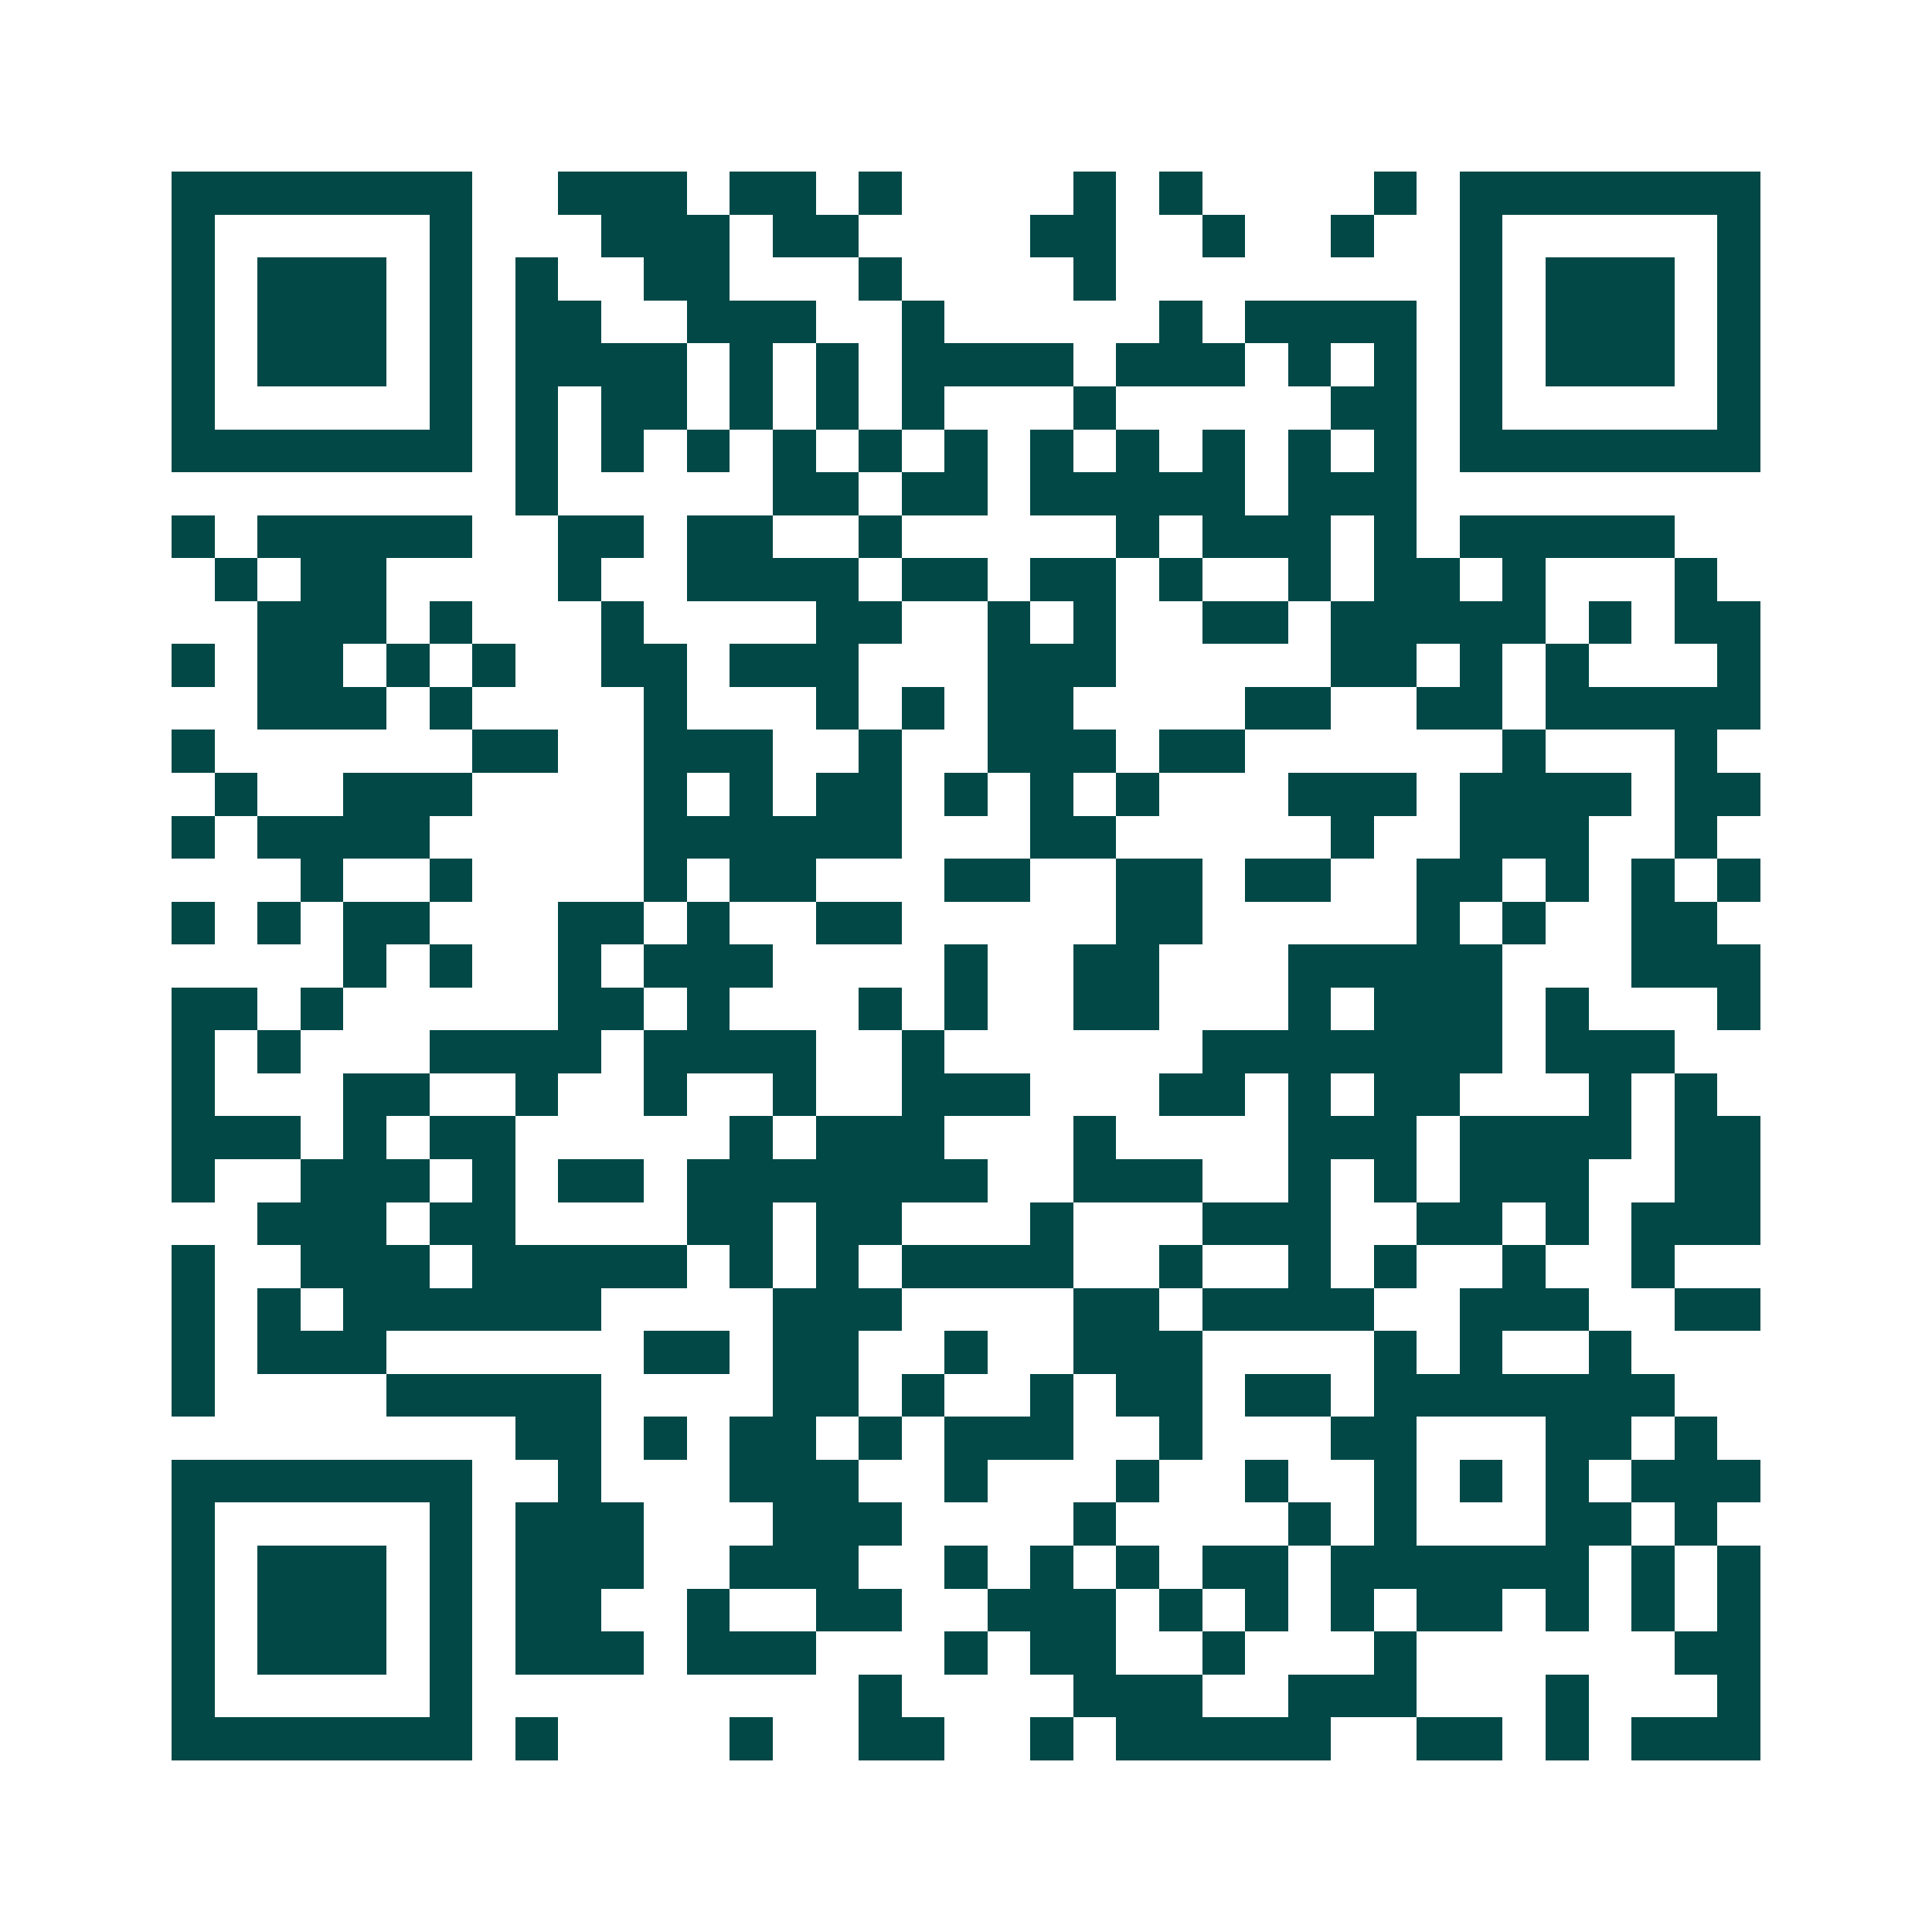 <svg xmlns="http://www.w3.org/2000/svg" width="200" height="200" viewBox="0 0 45 45" shape-rendering="crispEdges"><path fill="#ffffff" d="M0 0h45v45H0z"/><path stroke="#014847" d="M4 4.5h7m2 0h3m1 0h2m1 0h1m4 0h1m1 0h1m4 0h1m1 0h7M4 5.5h1m5 0h1m3 0h3m1 0h2m4 0h2m2 0h1m2 0h1m2 0h1m5 0h1M4 6.5h1m1 0h3m1 0h1m1 0h1m2 0h2m3 0h1m4 0h1m8 0h1m1 0h3m1 0h1M4 7.5h1m1 0h3m1 0h1m1 0h2m2 0h3m2 0h1m5 0h1m1 0h4m1 0h1m1 0h3m1 0h1M4 8.5h1m1 0h3m1 0h1m1 0h4m1 0h1m1 0h1m1 0h4m1 0h3m1 0h1m1 0h1m1 0h1m1 0h3m1 0h1M4 9.5h1m5 0h1m1 0h1m1 0h2m1 0h1m1 0h1m1 0h1m3 0h1m5 0h2m1 0h1m5 0h1M4 10.5h7m1 0h1m1 0h1m1 0h1m1 0h1m1 0h1m1 0h1m1 0h1m1 0h1m1 0h1m1 0h1m1 0h1m1 0h7M12 11.5h1m5 0h2m1 0h2m1 0h5m1 0h3M4 12.5h1m1 0h5m2 0h2m1 0h2m2 0h1m5 0h1m1 0h3m1 0h1m1 0h5M5 13.5h1m1 0h2m4 0h1m2 0h4m1 0h2m1 0h2m1 0h1m2 0h1m1 0h2m1 0h1m3 0h1M6 14.5h3m1 0h1m3 0h1m4 0h2m2 0h1m1 0h1m2 0h2m1 0h5m1 0h1m1 0h2M4 15.5h1m1 0h2m1 0h1m1 0h1m2 0h2m1 0h3m3 0h3m5 0h2m1 0h1m1 0h1m3 0h1M6 16.5h3m1 0h1m4 0h1m3 0h1m1 0h1m1 0h2m4 0h2m2 0h2m1 0h5M4 17.5h1m6 0h2m2 0h3m2 0h1m2 0h3m1 0h2m6 0h1m3 0h1M5 18.5h1m2 0h3m4 0h1m1 0h1m1 0h2m1 0h1m1 0h1m1 0h1m3 0h3m1 0h4m1 0h2M4 19.5h1m1 0h4m5 0h6m3 0h2m5 0h1m2 0h3m2 0h1M7 20.5h1m2 0h1m4 0h1m1 0h2m3 0h2m2 0h2m1 0h2m2 0h2m1 0h1m1 0h1m1 0h1M4 21.5h1m1 0h1m1 0h2m3 0h2m1 0h1m2 0h2m5 0h2m5 0h1m1 0h1m2 0h2M8 22.5h1m1 0h1m2 0h1m1 0h3m4 0h1m2 0h2m3 0h5m3 0h3M4 23.5h2m1 0h1m5 0h2m1 0h1m3 0h1m1 0h1m2 0h2m3 0h1m1 0h3m1 0h1m3 0h1M4 24.5h1m1 0h1m3 0h4m1 0h4m2 0h1m6 0h7m1 0h3M4 25.5h1m3 0h2m2 0h1m2 0h1m2 0h1m2 0h3m3 0h2m1 0h1m1 0h2m3 0h1m1 0h1M4 26.5h3m1 0h1m1 0h2m5 0h1m1 0h3m3 0h1m4 0h3m1 0h4m1 0h2M4 27.5h1m2 0h3m1 0h1m1 0h2m1 0h7m2 0h3m2 0h1m1 0h1m1 0h3m2 0h2M6 28.5h3m1 0h2m4 0h2m1 0h2m3 0h1m3 0h3m2 0h2m1 0h1m1 0h3M4 29.5h1m2 0h3m1 0h5m1 0h1m1 0h1m1 0h4m2 0h1m2 0h1m1 0h1m2 0h1m2 0h1M4 30.5h1m1 0h1m1 0h6m4 0h3m4 0h2m1 0h4m2 0h3m2 0h2M4 31.5h1m1 0h3m6 0h2m1 0h2m2 0h1m2 0h3m4 0h1m1 0h1m2 0h1M4 32.5h1m4 0h5m4 0h2m1 0h1m2 0h1m1 0h2m1 0h2m1 0h7M12 33.5h2m1 0h1m1 0h2m1 0h1m1 0h3m2 0h1m3 0h2m3 0h2m1 0h1M4 34.5h7m2 0h1m3 0h3m2 0h1m3 0h1m2 0h1m2 0h1m1 0h1m1 0h1m1 0h3M4 35.5h1m5 0h1m1 0h3m3 0h3m4 0h1m4 0h1m1 0h1m3 0h2m1 0h1M4 36.5h1m1 0h3m1 0h1m1 0h3m2 0h3m2 0h1m1 0h1m1 0h1m1 0h2m1 0h6m1 0h1m1 0h1M4 37.5h1m1 0h3m1 0h1m1 0h2m2 0h1m2 0h2m2 0h3m1 0h1m1 0h1m1 0h1m1 0h2m1 0h1m1 0h1m1 0h1M4 38.5h1m1 0h3m1 0h1m1 0h3m1 0h3m3 0h1m1 0h2m2 0h1m3 0h1m6 0h2M4 39.5h1m5 0h1m9 0h1m4 0h3m2 0h3m3 0h1m3 0h1M4 40.5h7m1 0h1m4 0h1m2 0h2m2 0h1m1 0h5m2 0h2m1 0h1m1 0h3"/></svg>
